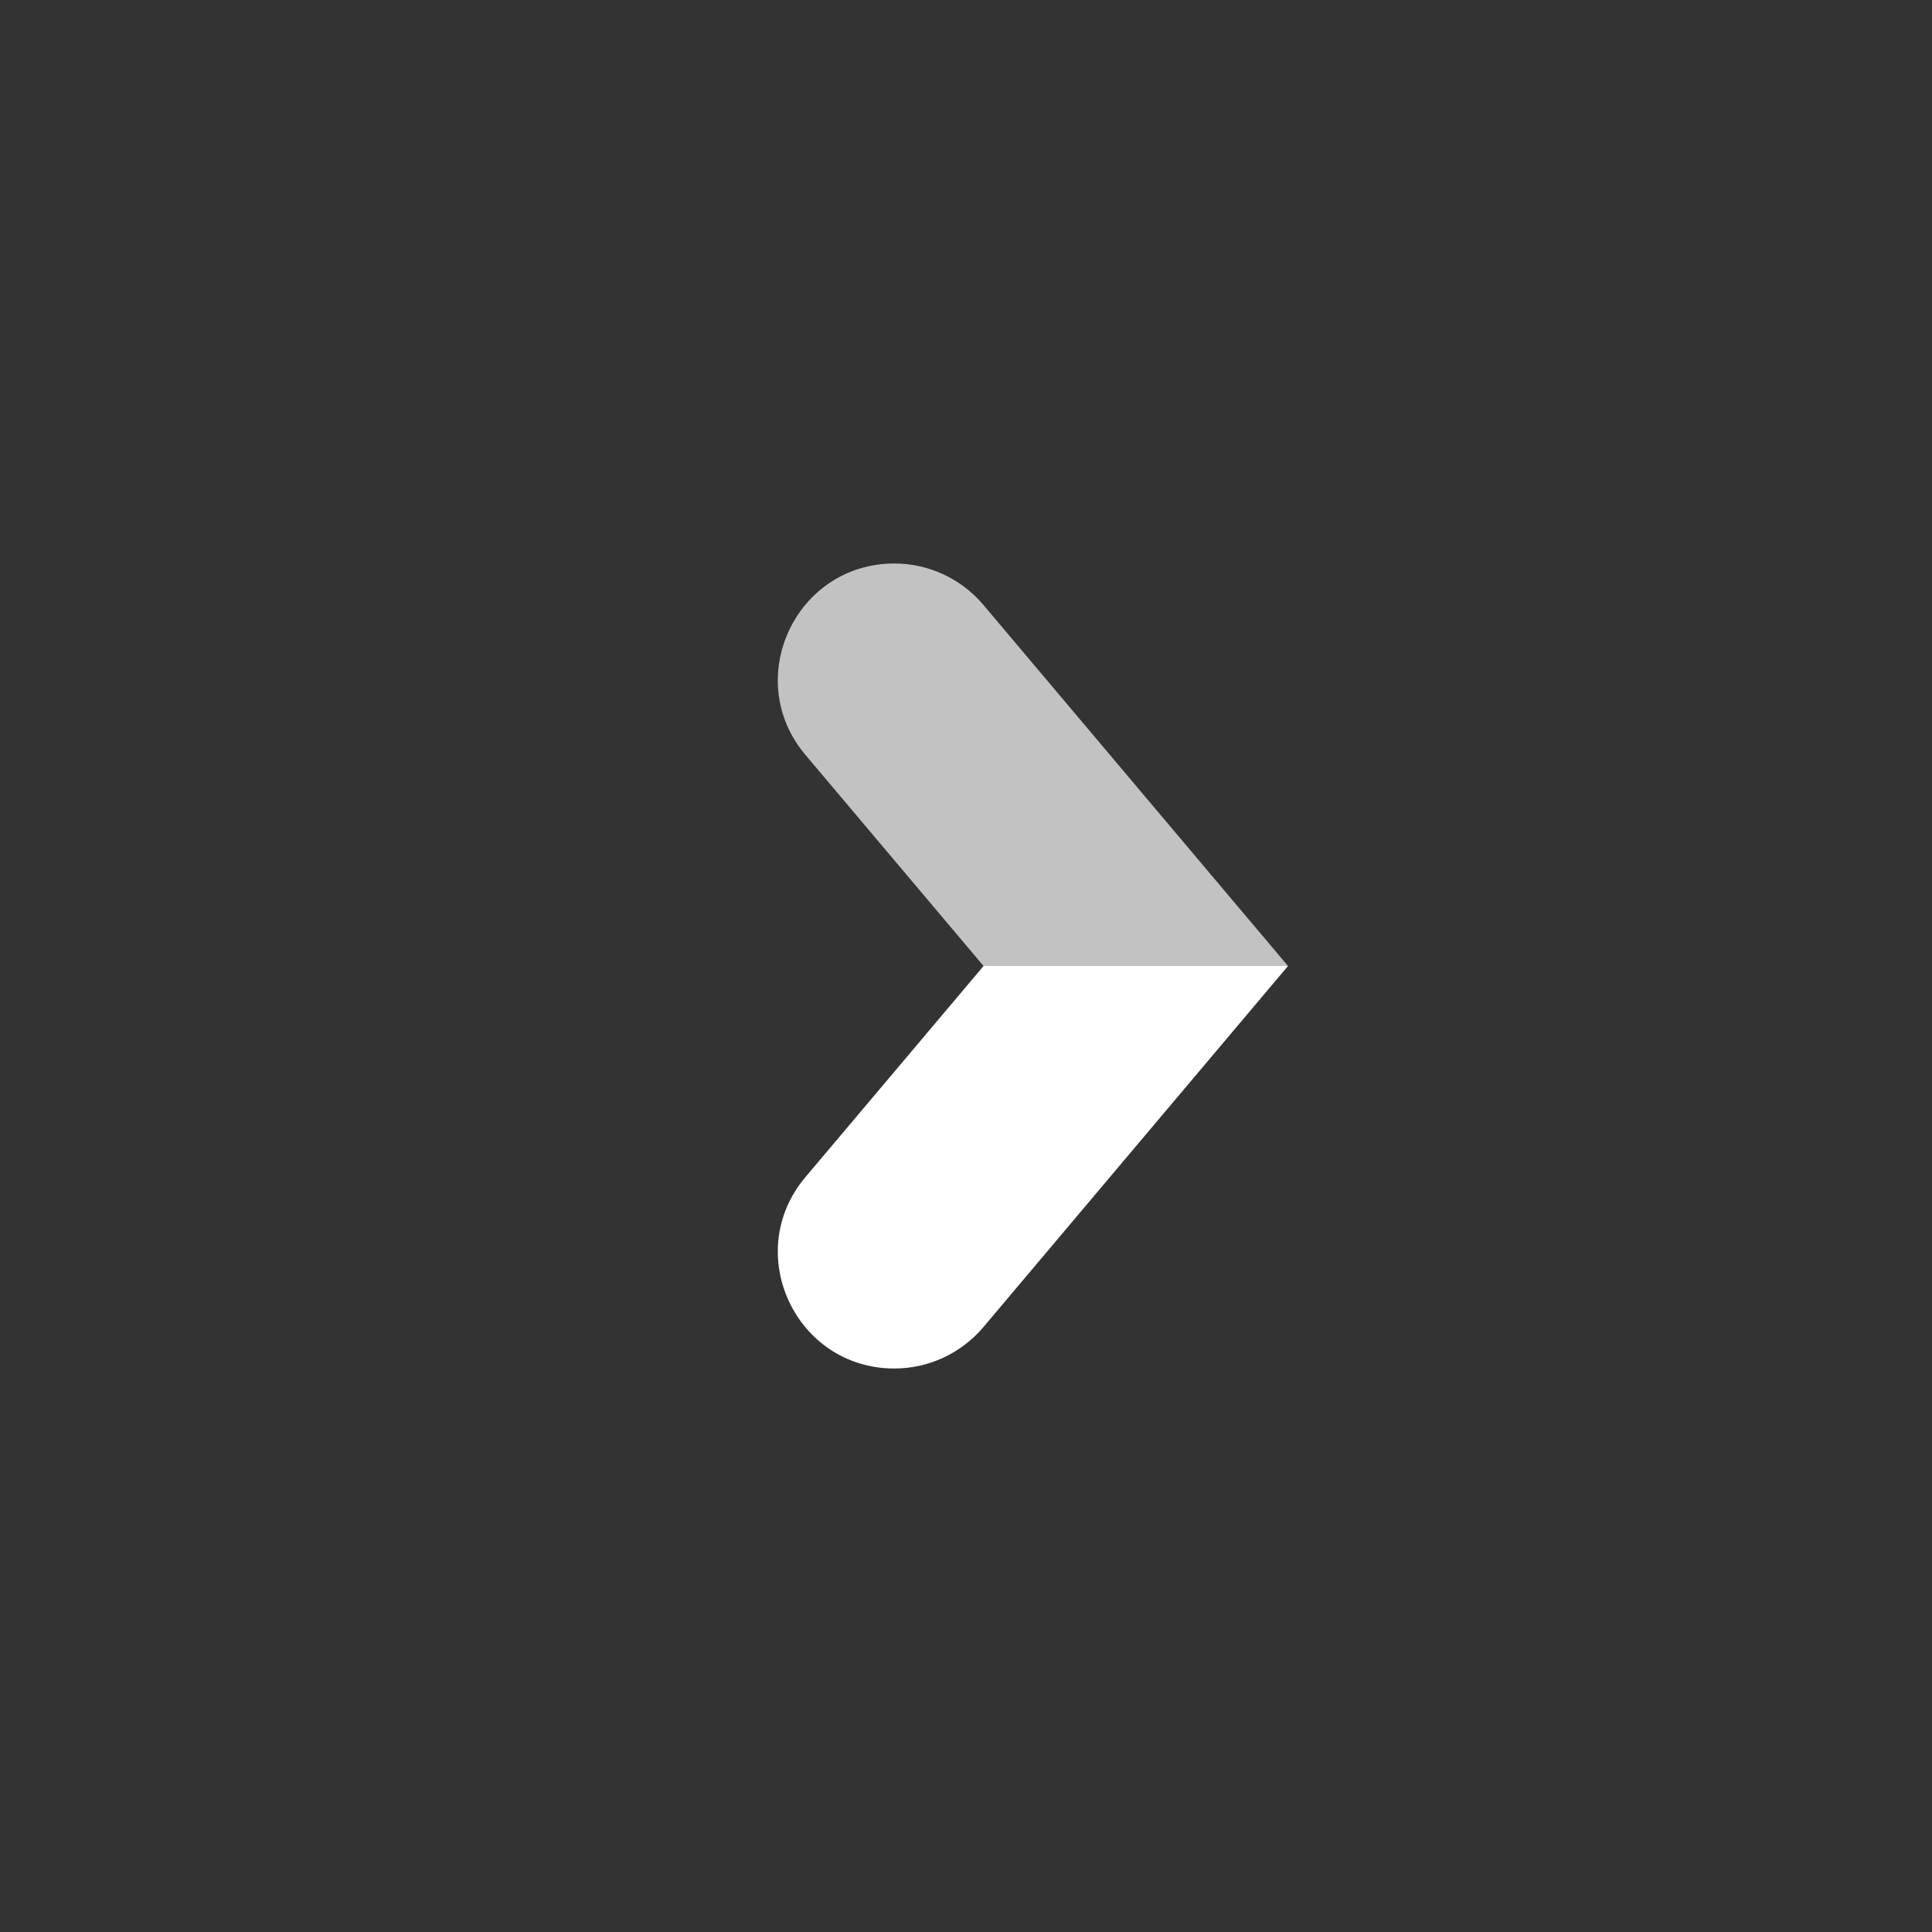 <svg width="24" height="24" viewBox="0 0 24 24" fill="none" xmlns="http://www.w3.org/2000/svg">
<rect x="0" y="0" width="24" height="24" fill="#333333" stroke="none"/>
<path opacity="0.7" d="M10.005 9.377C9.213 8.438 9.881 7 11.11 7V7C11.536 7 11.94 7.188 12.215 7.513L16 12H12.218L10.005 9.377Z" fill="white"/>
<path d="M10.005 14.623C9.213 15.562 9.881 17 11.11 17V17C11.536 17 11.94 16.812 12.215 16.487L16 12H12.218L10.005 14.623Z" fill="white"/>
</svg>
